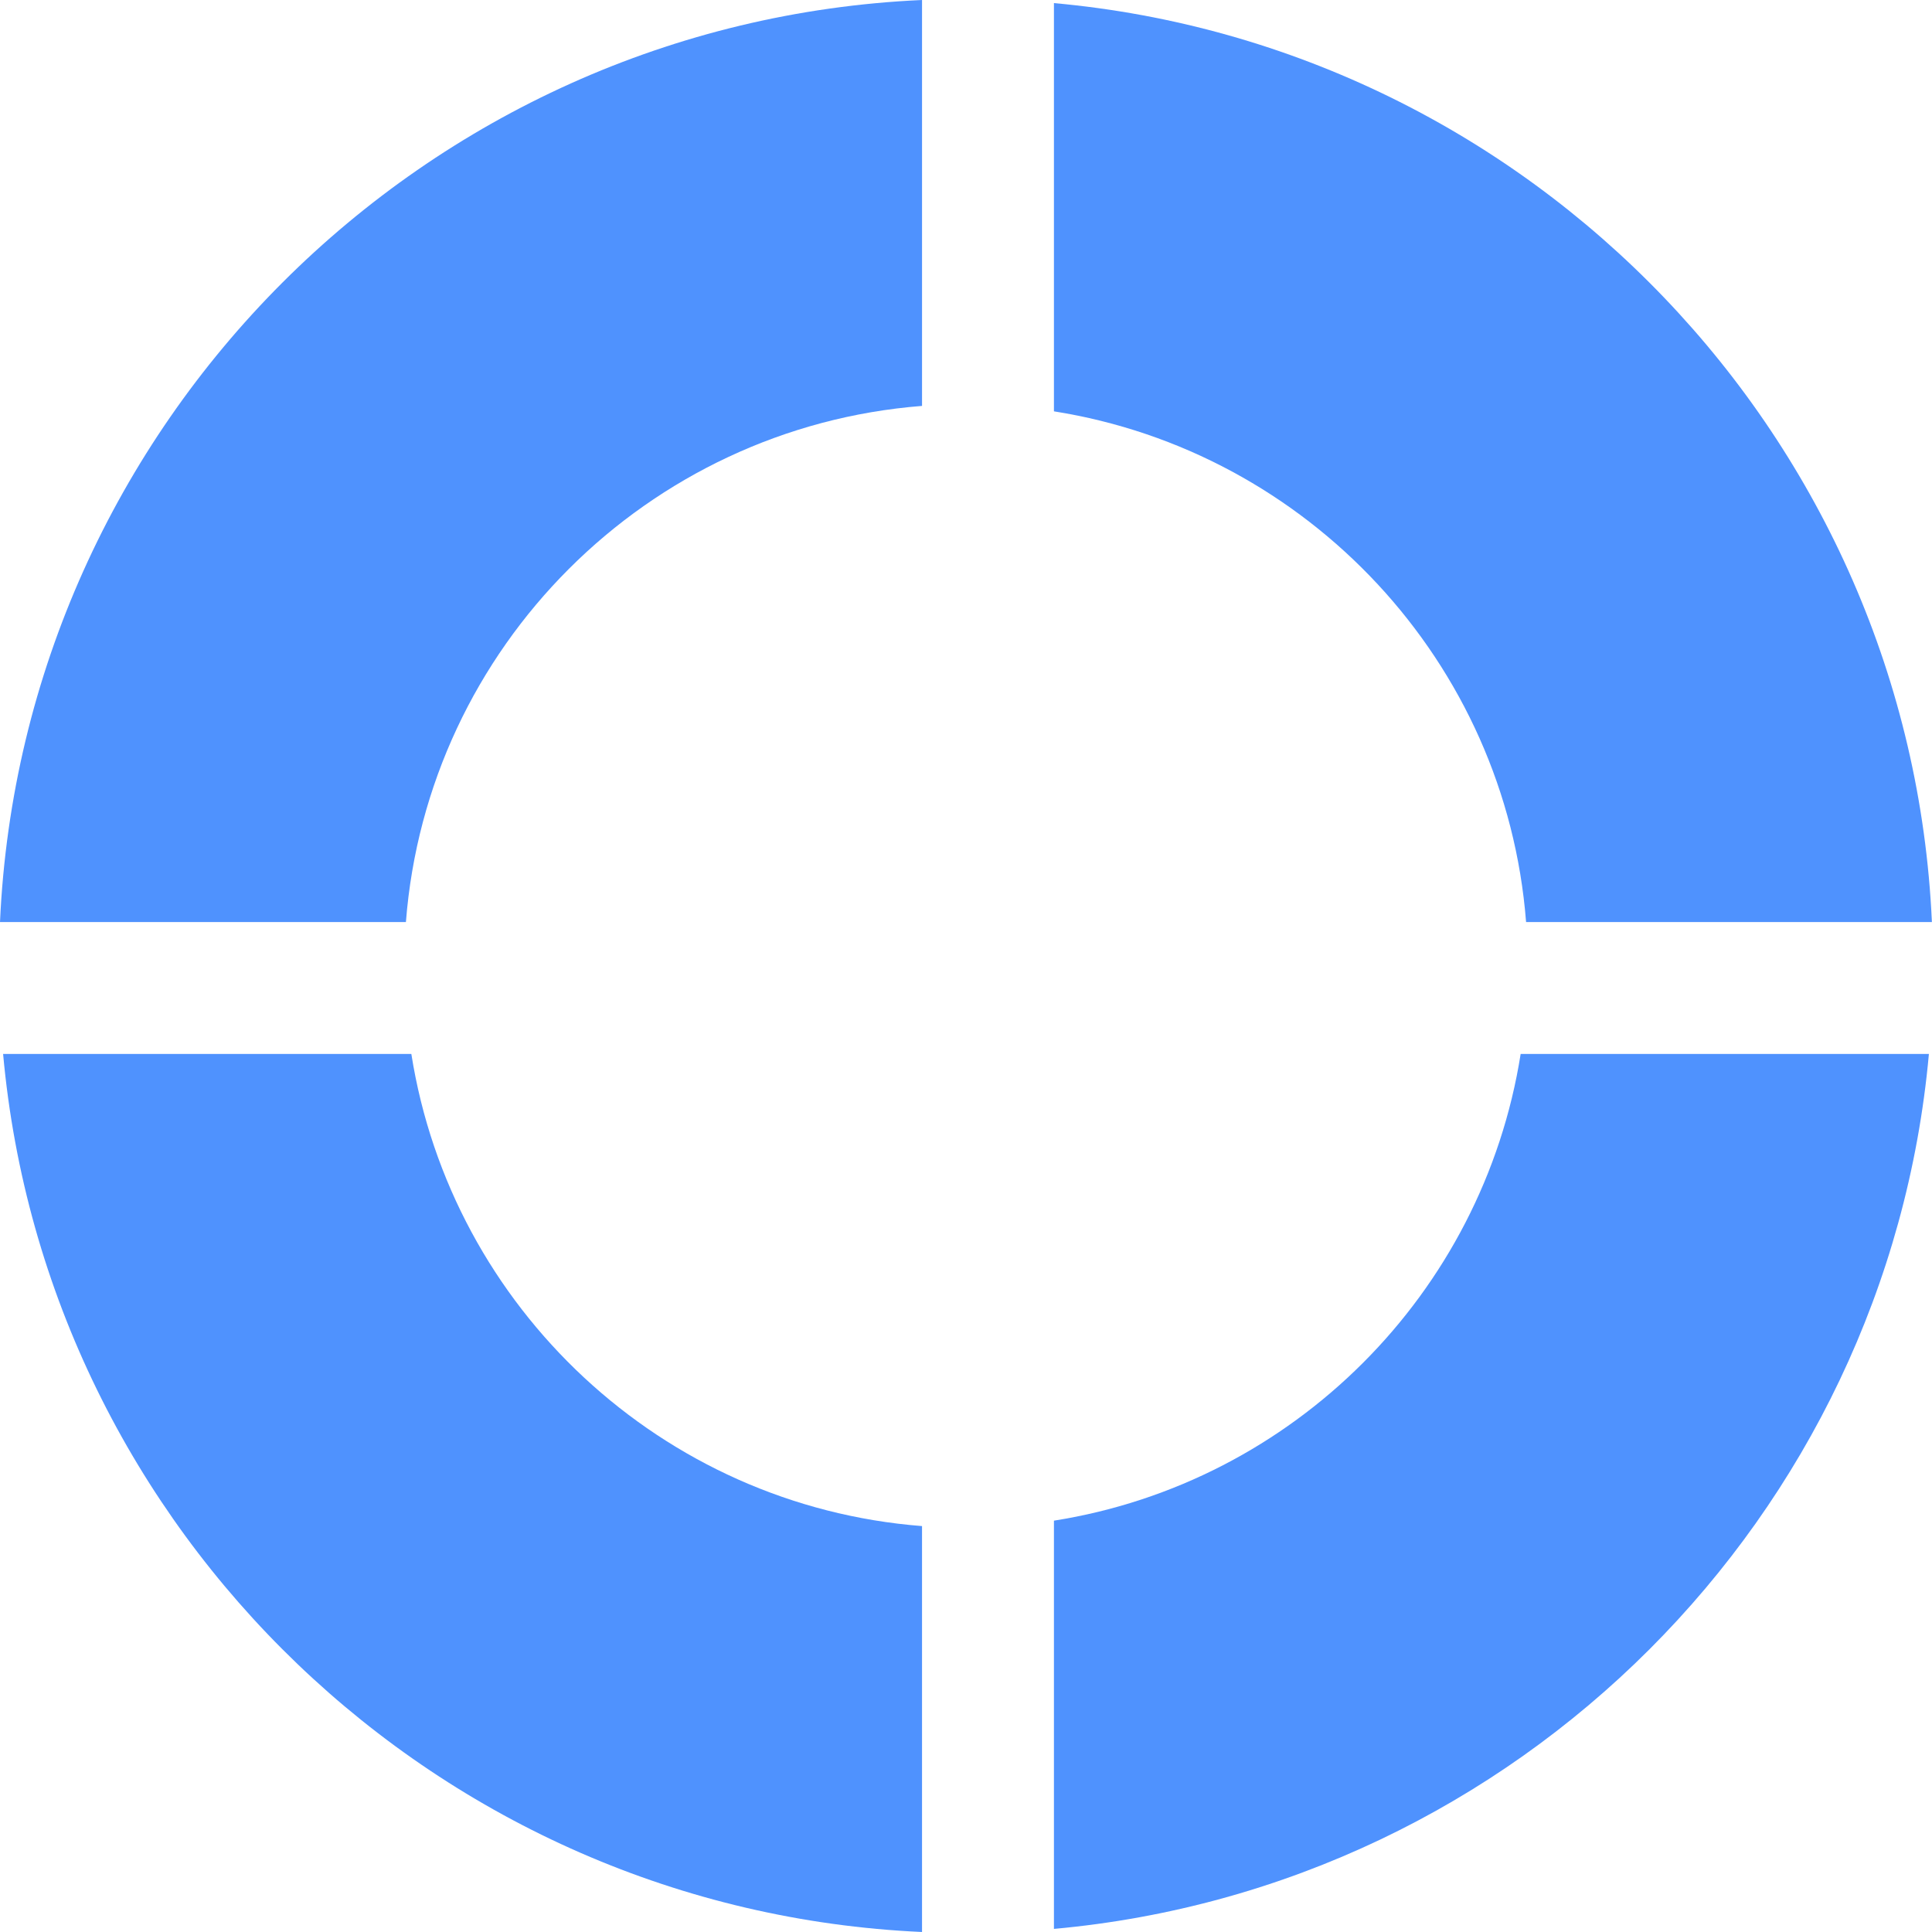 <?xml version="1.0" encoding="UTF-8"?>
<svg id="Layer_1" data-name="Layer 1" xmlns="http://www.w3.org/2000/svg" viewBox="0 0 174.44 174.44">
  <defs>
    <style>
      .cls-1 {
        fill: #4f92fe;
        stroke-width: 0px;
      }
    </style>
  </defs>
  <path class="cls-1" d="M37.14,95.16H.28c3.91,43.14,39.31,77.32,82.97,79.28v-36.65c-23.48-1.83-42.49-19.69-46.11-42.63Z"/>
  <path class="cls-1" d="M137.78,83.25h36.65C172.47,39.59,138.3,4.18,95.16.28v36.86c22.94,3.63,40.8,22.63,42.63,46.11Z"/>
  <path class="cls-1" d="M83.25,36.65V0C38.25,2.02,2.02,38.25,0,83.25h36.65c1.93-24.83,21.77-44.66,46.6-46.6Z"/>
  <path class="cls-1" d="M95.16,137.3v36.86c41.82-3.79,75.22-37.18,79-79h-36.86c-3.42,21.63-20.51,38.72-42.14,42.14Z"/>
</svg>